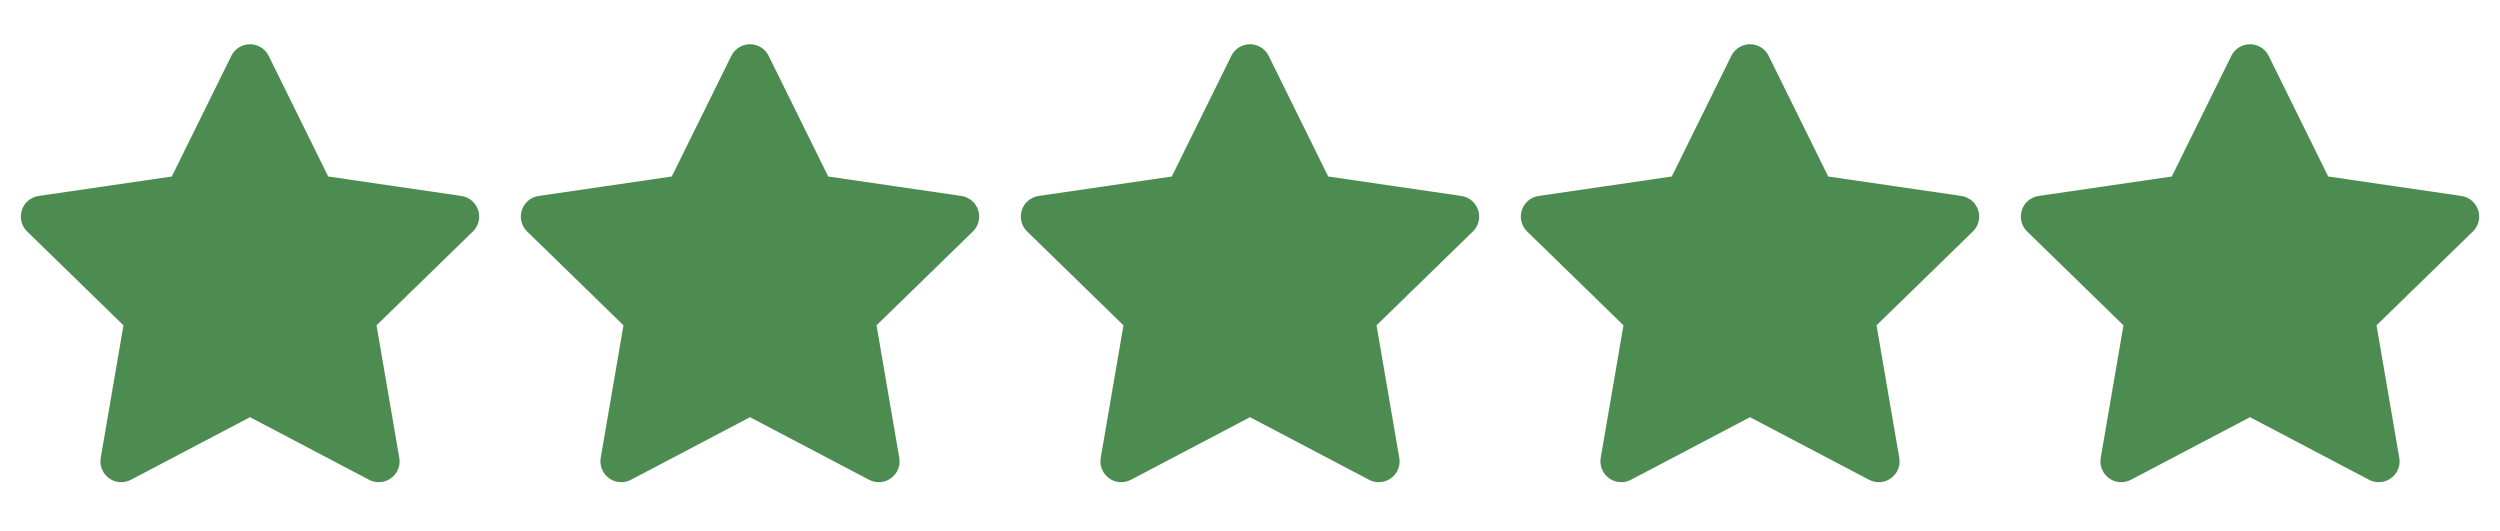 <?xml version="1.0" encoding="UTF-8"?> <svg xmlns="http://www.w3.org/2000/svg" width="80" height="17" viewBox="0 0 80 17" fill="none"><path d="M8 2.083L10.06 6.257L14.667 6.93L11.333 10.177L12.12 14.763L8 12.597L3.88 14.763L4.667 10.177L1.333 6.93L5.94 6.257L8 2.083Z" fill="#4D8C51" stroke="#4D8C51" stroke-width="1.333" stroke-linecap="round" stroke-linejoin="round"></path><path d="M24 2.083L26.06 6.257L30.667 6.93L27.333 10.177L28.12 14.763L24 12.597L19.88 14.763L20.667 10.177L17.333 6.93L21.94 6.257L24 2.083Z" fill="#4D8C51" stroke="#4D8C51" stroke-width="1.333" stroke-linecap="round" stroke-linejoin="round"></path><path d="M40 2.083L42.06 6.257L46.667 6.93L43.333 10.177L44.12 14.763L40 12.597L35.88 14.763L36.667 10.177L33.333 6.93L37.94 6.257L40 2.083Z" fill="#4D8C51" stroke="#4D8C51" stroke-width="1.333" stroke-linecap="round" stroke-linejoin="round"></path><path d="M56 2.083L58.06 6.257L62.667 6.93L59.333 10.177L60.12 14.763L56 12.597L51.88 14.763L52.667 10.177L49.333 6.93L53.94 6.257L56 2.083Z" fill="#4D8C51" stroke="#4D8C51" stroke-width="1.333" stroke-linecap="round" stroke-linejoin="round"></path><path d="M72 2.083L74.06 6.257L78.667 6.93L75.333 10.177L76.12 14.763L72 12.597L67.88 14.763L68.667 10.177L65.333 6.93L69.94 6.257L72 2.083Z" fill="#4D8C51" stroke="#4D8C51" stroke-width="1.333" stroke-linecap="round" stroke-linejoin="round"></path></svg> 